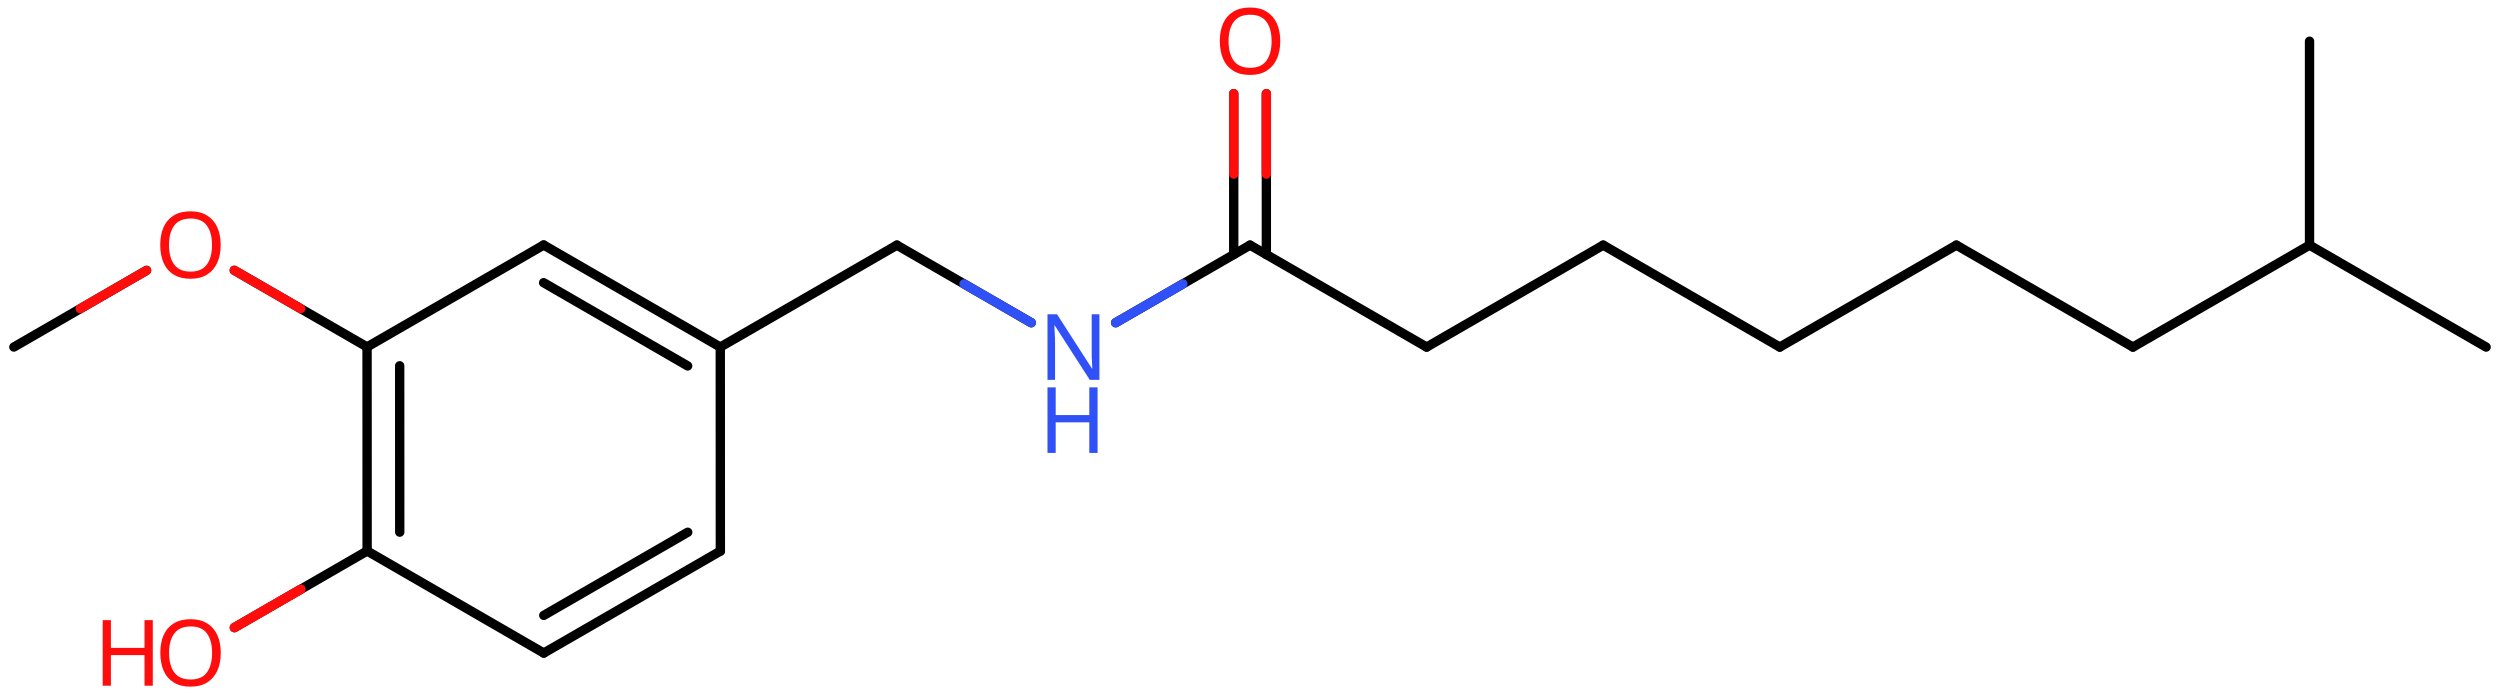 <svg xmlns="http://www.w3.org/2000/svg" xmlns:xlink="http://www.w3.org/1999/xlink" height="51.882mm" version="1.2" viewBox="0 0 186.856 51.882" width="186.856mm">
      
    <desc>Generated by the Chemistry Development Kit (http://github.com/cdk)</desc>
      
    <g fill="#FF0D0D" stroke="#000000" stroke-linecap="round" stroke-linejoin="round" stroke-width=".7">
            
        <rect fill="#FFFFFF" height="52.0" stroke="none" width="187.0" x=".0" y=".0"/>
            
        <g class="mol" id="mol1">
                  
            <line class="bond" id="mol1bnd1" x1="185.818" x2="172.62" y1="25.941" y2="18.321"/>
                  
            <line class="bond" id="mol1bnd2" x1="172.62" x2="172.62" y1="18.321" y2="3.081"/>
                  
            <line class="bond" id="mol1bnd3" x1="172.62" x2="159.422" y1="18.321" y2="25.941"/>
                  
            <line class="bond" id="mol1bnd4" x1="159.422" x2="146.224" y1="25.941" y2="18.321"/>
                  
            <line class="bond" id="mol1bnd5" x1="146.224" x2="133.025" y1="18.321" y2="25.941"/>
                  
            <line class="bond" id="mol1bnd6" x1="133.025" x2="119.827" y1="25.941" y2="18.321"/>
                  
            <line class="bond" id="mol1bnd7" x1="119.827" x2="106.629" y1="18.321" y2="25.941"/>
                  
            <line class="bond" id="mol1bnd8" x1="106.629" x2="93.431" y1="25.941" y2="18.321"/>
                  
            <g class="bond" id="mol1bnd9">
                        
                <line x1="92.211" x2="92.211" y1="19.025" y2="7.002"/>
                        
                <line x1="94.65" x2="94.65" y1="19.025" y2="7.002"/>
                      
                <line class="hi" stroke="#FF0D0D" x1="92.211" x2="92.211" y1="7.002" y2="13.013"/>
                <line class="hi" stroke="#FF0D0D" x1="94.65" x2="94.65" y1="7.002" y2="13.013"/>
            </g>
                  
            <line class="bond" id="mol1bnd10" x1="93.431" x2="83.386" y1="18.321" y2="24.121"/>
                  
            <line class="bond" id="mol1bnd11" x1="77.079" x2="67.034" y1="24.121" y2="18.321"/>
                  
            <line class="bond" id="mol1bnd12" x1="67.034" x2="53.836" y1="18.321" y2="25.941"/>
                  
            <g class="bond" id="mol1bnd13">
                        
                <line x1="53.836" x2="40.633" y1="25.941" y2="18.313"/>
                        
                <line x1="51.398" x2="40.632" y1="27.349" y2="21.129"/>
                      
            </g>
                  
            <line class="bond" id="mol1bnd14" x1="40.633" x2="27.435" y1="18.313" y2="25.933"/>
                  
            <g class="bond" id="mol1bnd15">
                        
                <line x1="27.435" x2="27.44" y1="25.933" y2="41.181"/>
                        
                <line x1="29.873" x2="29.877" y1="27.34" y2="39.774"/>
                      
            </g>
                  
            <line class="bond" id="mol1bnd16" x1="27.44" x2="40.643" y1="41.181" y2="48.81"/>
                  
            <g class="bond" id="mol1bnd17">
                        
                <line x1="40.643" x2="53.841" y1="48.81" y2="41.19"/>
                        
                <line x1="40.643" x2="51.402" y1="45.994" y2="39.782"/>
                      
            </g>
                  
            <line class="bond" id="mol1bnd18" x1="53.836" x2="53.841" y1="25.941" y2="41.19"/>
                  
            <line class="bond" id="mol1bnd19" x1="27.44" x2="17.52" y1="41.181" y2="46.908"/>
                  
            <line class="bond" id="mol1bnd20" x1="27.435" x2="17.511" y1="25.933" y2="20.205"/>
                  
            <line class="bond" id="mol1bnd21" x1="10.955" x2="1.038" y1="20.21" y2="25.937"/>
                  
            <path class="atom" d="M95.69 3.078q-.0 .756 -.256 1.328q-.256 .565 -.756 .881q-.5 .315 -1.244 .315q-.756 .0 -1.262 -.315q-.506 -.316 -.756 -.887q-.245 -.572 -.245 -1.334q.0 -.75 .245 -1.309q.25 -.566 .756 -.881q.506 -.316 1.274 -.316q.732 -.0 1.232 .316q.5 .309 .756 .875q.256 .565 .256 1.327zM91.826 3.078q.0 .923 .387 1.459q.393 .53 1.221 .53q.839 -.0 1.22 -.53q.387 -.536 .387 -1.459q-.0 -.929 -.387 -1.452q-.381 -.524 -1.208 -.524q-.834 -.0 -1.227 .524q-.393 .523 -.393 1.452z" id="mol1atm10" stroke="none"/>
                  
            <g class="atom" id="mol1atm11">
                        
                <path d="M82.173 28.391h-.72l-2.62 -4.066h-.029q.012 .238 .029 .595q.024 .357 .024 .732v2.739h-.565v-4.9h.714l2.608 4.055h.029q-.006 -.108 -.018 -.328q-.011 -.22 -.023 -.476q-.006 -.262 -.006 -.482v-2.769h.577v4.9z" fill="#3050F8" stroke="none"/>
                        
                <path d="M82.036 33.852h-.619v-2.286h-2.512v2.286h-.613v-4.899h.613v2.071h2.512v-2.071h.619v4.899z" fill="#3050F8" stroke="none"/>
                      
            </g>
                  
            <g class="atom" id="mol1atm19">
                        
                <path d="M16.501 48.798q-.0 .756 -.256 1.328q-.256 .565 -.757 .881q-.5 .315 -1.244 .315q-.756 .0 -1.262 -.315q-.506 -.316 -.756 -.887q-.244 -.572 -.244 -1.334q.0 -.75 .244 -1.309q.25 -.566 .756 -.881q.506 -.316 1.274 -.316q.732 .0 1.232 .316q.501 .309 .757 .875q.256 .565 .256 1.327zM12.637 48.798q-.0 .923 .387 1.459q.393 .53 1.22 .53q.84 -.0 1.221 -.53q.387 -.536 .387 -1.459q-.0 -.929 -.387 -1.452q-.381 -.524 -1.209 -.524q-.833 -.0 -1.226 .524q-.393 .523 -.393 1.452z" stroke="none"/>
                        
                <path d="M11.42 51.251h-.619v-2.286h-2.512v2.286h-.613v-4.9h.613v2.072h2.512v-2.072h.619v4.9z" stroke="none"/>
                      
            </g>
                  
            <path class="atom" d="M16.494 18.312q.0 .756 -.256 1.327q-.256 .566 -.756 .881q-.5 .316 -1.244 .316q-.756 -.0 -1.262 -.316q-.506 -.315 -.756 -.887q-.244 -.571 -.244 -1.333q-.0 -.75 .244 -1.31q.25 -.565 .756 -.881q.506 -.315 1.274 -.315q.732 -.0 1.232 .315q.5 .31 .756 .875q.256 .566 .256 1.328zM12.631 18.312q-.0 .923 .387 1.458q.393 .53 1.22 .53q.84 .0 1.221 -.53q.387 -.535 .387 -1.458q-.0 -.929 -.387 -1.453q-.381 -.524 -1.209 -.524q-.833 .0 -1.226 .524q-.393 .524 -.393 1.453z" id="mol1atm20" stroke="none"/>
                
            <line class="hi" id="mol1bnd10" stroke="#3050F8" x1="83.386" x2="88.409" y1="24.121" y2="21.221"/>
            <line class="hi" id="mol1bnd11" stroke="#3050F8" x1="77.079" x2="72.056" y1="24.121" y2="21.221"/>
            <line class="hi" id="mol1bnd19" stroke="#FF0D0D" x1="17.52" x2="22.48" y1="46.908" y2="44.044"/>
            <line class="hi" id="mol1bnd19" stroke="#FF0D0D" x1="17.52" x2="22.48" y1="46.908" y2="44.044"/>
            <line class="hi" id="mol1bnd20" stroke="#FF0D0D" x1="17.511" x2="22.473" y1="20.205" y2="23.069"/>
            <line class="hi" id="mol1bnd21" stroke="#FF0D0D" x1="10.955" x2="5.997" y1="20.21" y2="23.074"/>
        </g>
          
    </g>
    
</svg>
